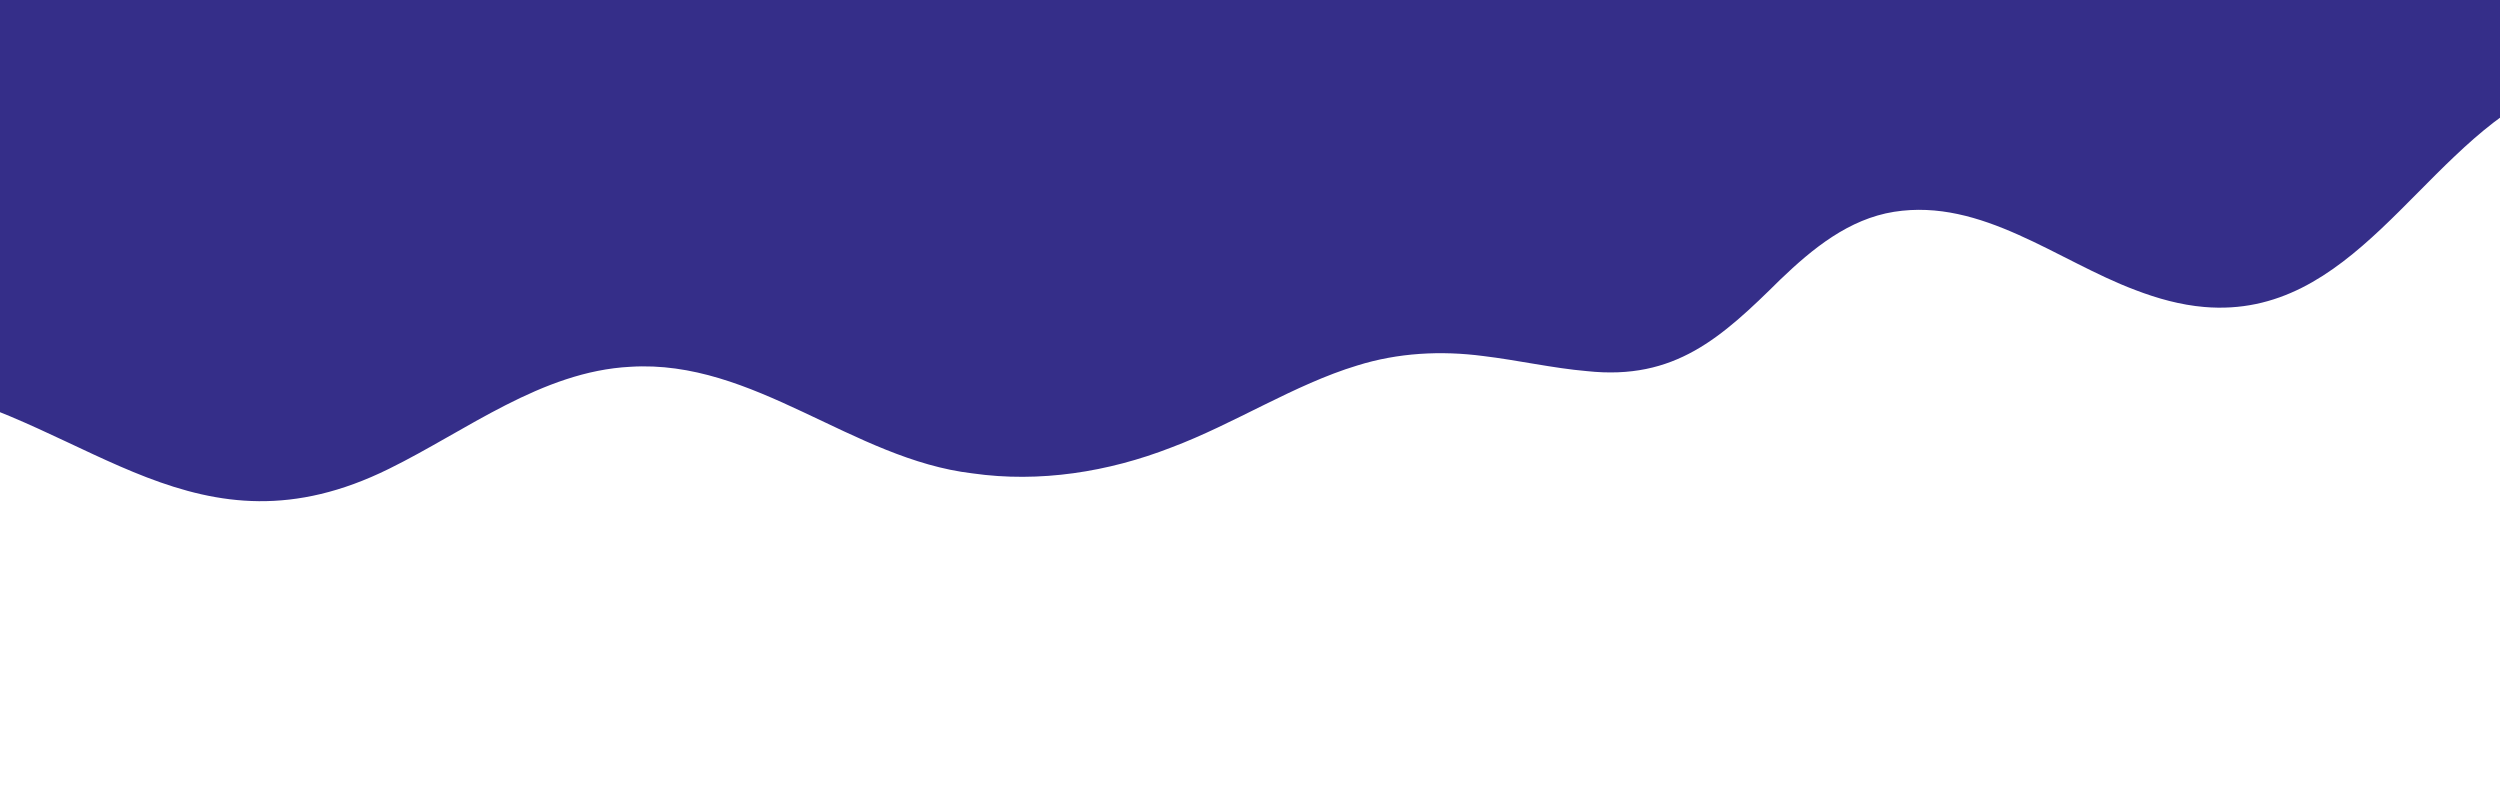<svg width="2000" height="632" viewBox="0 0 2000 632" fill="none" xmlns="http://www.w3.org/2000/svg">
<path d="M-1506.09 606.841C-1435.84 640.606 -1352.34 638.55 -1279.67 611.599C-1248.66 600.504 -1219.15 585.271 -1189.65 570.755C-1140.99 545.862 -1089.34 528.022 -1034.2 534.168C-986.307 537.922 -937.241 555.236 -889.322 545.24C-807.618 528.668 -771.105 426.127 -685.144 418.929C-619.006 412.64 -559.323 460.682 -499.473 482.945C-366.909 534.264 -311.268 432.082 -223.944 356.778C-200.822 337.456 -174.519 320.932 -145.515 312.634C-118.949 304.838 -90.949 304.384 -63.762 309.525C72.532 339.417 157.967 450.71 311.143 375.072C373.073 344.654 433.353 297.066 504.25 293.432C603.099 287.214 682.03 367.42 778.034 378.707C831.571 386.359 886.615 377.607 936.829 358.07C987.353 339.13 1035.68 307.541 1085.77 292.403C1118.39 282.192 1152.8 280.399 1186.61 284.823C1213.98 288.099 1242.44 294.58 1269.53 296.899C1339.88 304.48 1377.18 270.188 1424.24 223.652C1450.32 198.639 1479.11 175.228 1515.24 169.441C1585.4 158.369 1645.68 208.539 1708.25 232.022C1726 238.837 1744.5 243.979 1763.32 245.581C1881.37 255.696 1934.65 125.129 2028.26 76.322C2159.34 4.988 2271.41 138.018 2398.95 149.353C2436.21 153.012 2473.51 145.145 2507.56 130.055C2574.99 99.829 2636.54 47.578 2712.98 42.317C2754.66 38.3 2796.34 46.454 2837.32 54.369C2920.39 72.185 2991.21 69.77 3060.48 13.932C3092.43 -10.771 3120.96 -41.882 3151.51 -68.522C3181.12 -94.229 3214.35 -117.066 3253.26 -124.527C3297.09 -133.255 3339.86 -119.075 3383.41 -119.959C3413.72 -120.079 3443.3 -127.492 3470.04 -142.605C3501.93 -160.54 3531.85 -187.132 3554.9 -215.565C3610.01 -284.818 3624.79 -377.172 3639.23 -462.567C3646.31 -512.905 3642.05 -564.749 3599.73 -598.036C3568.88 -622.954 3530.32 -633.859 3489.79 -645.72C3260.14 -709.353 3015.96 -690.103 2781.08 -667.84C2330.28 -622.691 1875.18 -577.16 1443.41 -437.864C1391.79 -421.125 1338.51 -408.116 1284.59 -408.403C1225.7 -407.925 1168.22 -421.651 1108.89 -428.275C1070.64 -432.723 1032.26 -435.497 993.761 -436.979C909.618 -440.184 825.426 -437.243 741.067 -431.527C235.368 -386.235 -753.363 -797.665 -1238.28 -643.759C-1481.84 -564.653 -1241.87 -3.286 -1456.19 137.612C-1536.65 192.541 -1619.07 261.603 -1638.2 361.226C-1658.09 461.71 -1597.79 564.442 -1506.38 606.697L-1506.09 606.841Z" fill="#352E89"/>
</svg>
